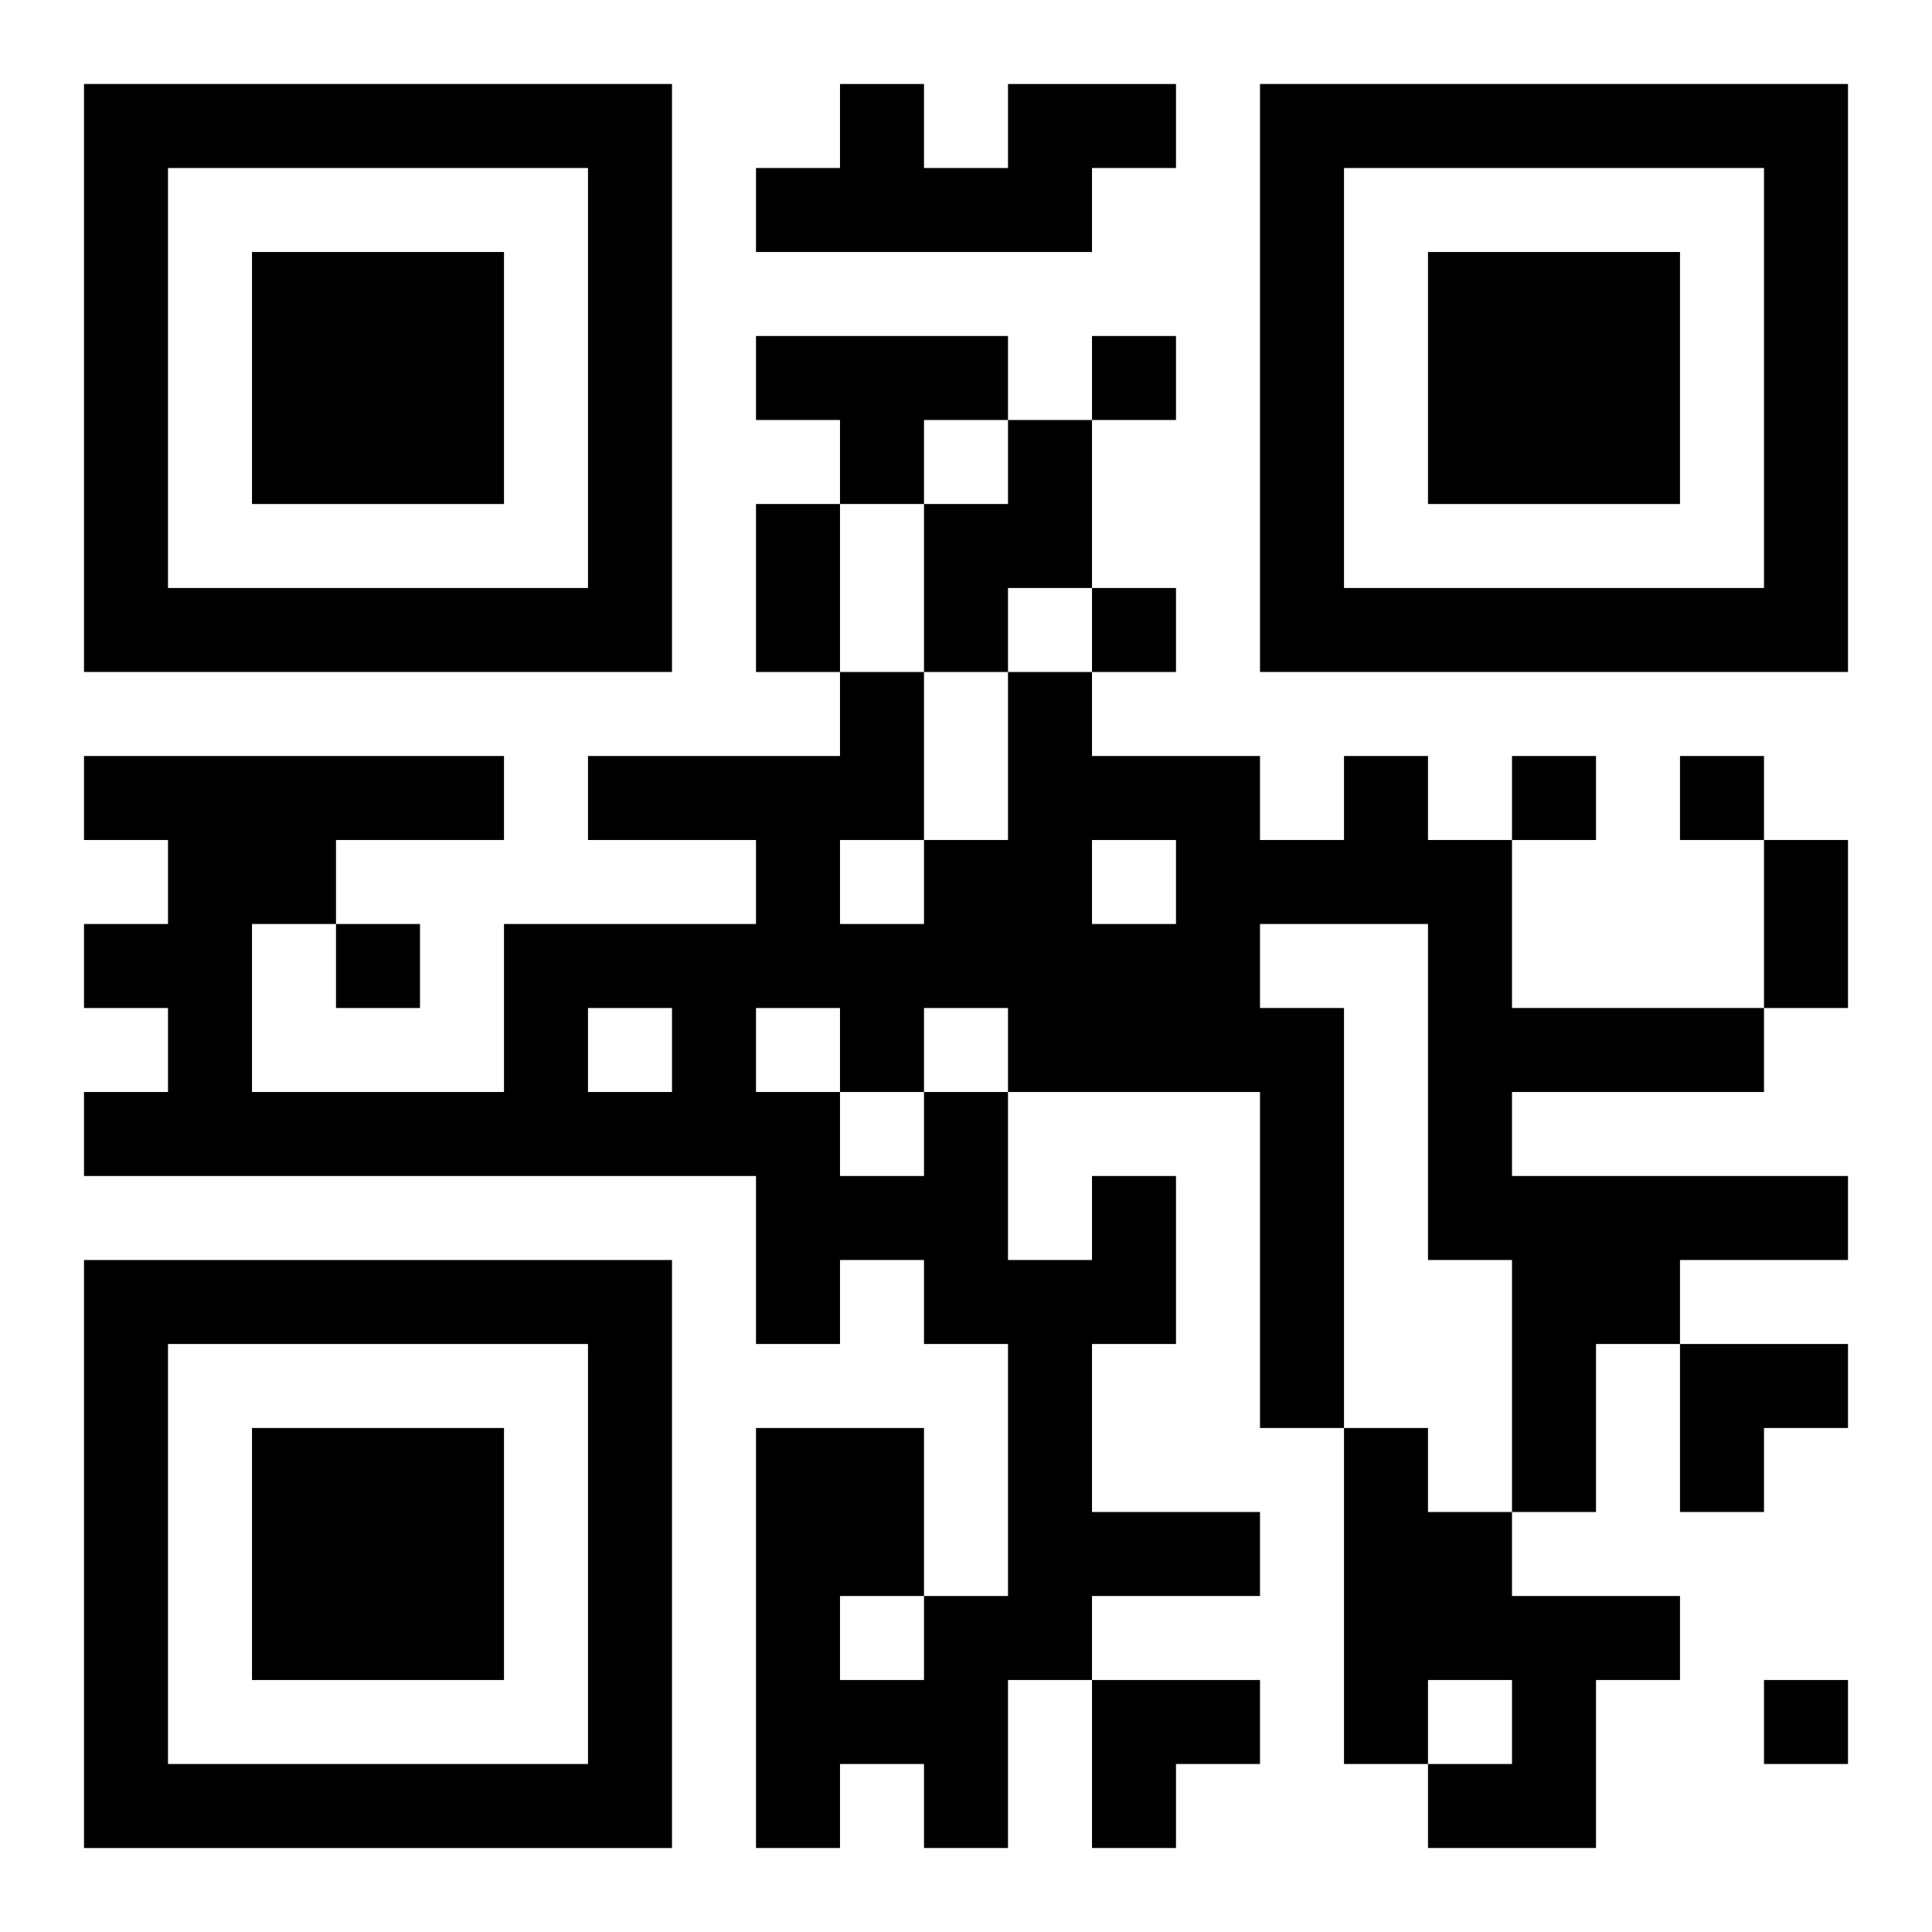 <?xml version="1.0" encoding="UTF-8"?>
<svg width="250" height="250" baseProfile="full" version="1.1" viewBox="-1 -1 23 23" xmlns="http://www.w3.org/2000/svg" xmlns:xlink="http://www.w3.org/1999/xlink"><symbol id="a"><path d="m0 7v7h7v-7h-7zm1 1h5v5h-5v-5zm1 1v3h3v-3h-3z"/></symbol><use y="-7" xlink:href="#a"/><use y="7" xlink:href="#a"/><use x="14" y="-7" xlink:href="#a"/><path d="m11 0h2v1h-1v1h-4v-1h1v-1h1v1h1v-1m-3 3h3v1h-1v1h-1v-1h-1v-1m3 1h1v2h-1v1h-1v-2h1v-1m1 9h1v2h-1v2h2v1h-2v1h-1v2h-1v-1h-1v1h-1v-5h2v2h1v-3h-1v-1h-1v1h-1v-2h-8v-1h1v-1h-1v-1h1v-1h-1v-1h5v1h-2v1h-1v2h3v-2h3v-1h-2v-1h3v-1h1v2h1v-2h1v1h2v1h1v-1h1v1h1v2h3v1h-3v1h4v1h-2v1h-1v2h-1v-3h-1v-4h-2v1h1v5h-1v-4h-3v2h1v-1m0-4v1h1v-1h-1m-3 0v1h1v-1h-1m-3 2v1h1v-1h-1m2 0v1h1v1h1v-1h1v-1h-1v1h-1v-1h-1m1 7v1h1v-1h-1m6-2h1v1h1v1h2v1h-1v2h-2v-1h1v-1h-1v1h-1v-4m-3-13v1h1v-1h-1m0 3v1h1v-1h-1m5 2v1h1v-1h-1m2 0v1h1v-1h-1m-16 2v1h1v-1h-1m17 9v1h1v-1h-1m-12-14h1v2h-1v-2m12 4h1v2h-1v-2m-1 6h2v1h-1v1h-1zm-7 4h2v1h-1v1h-1z"/></svg>

